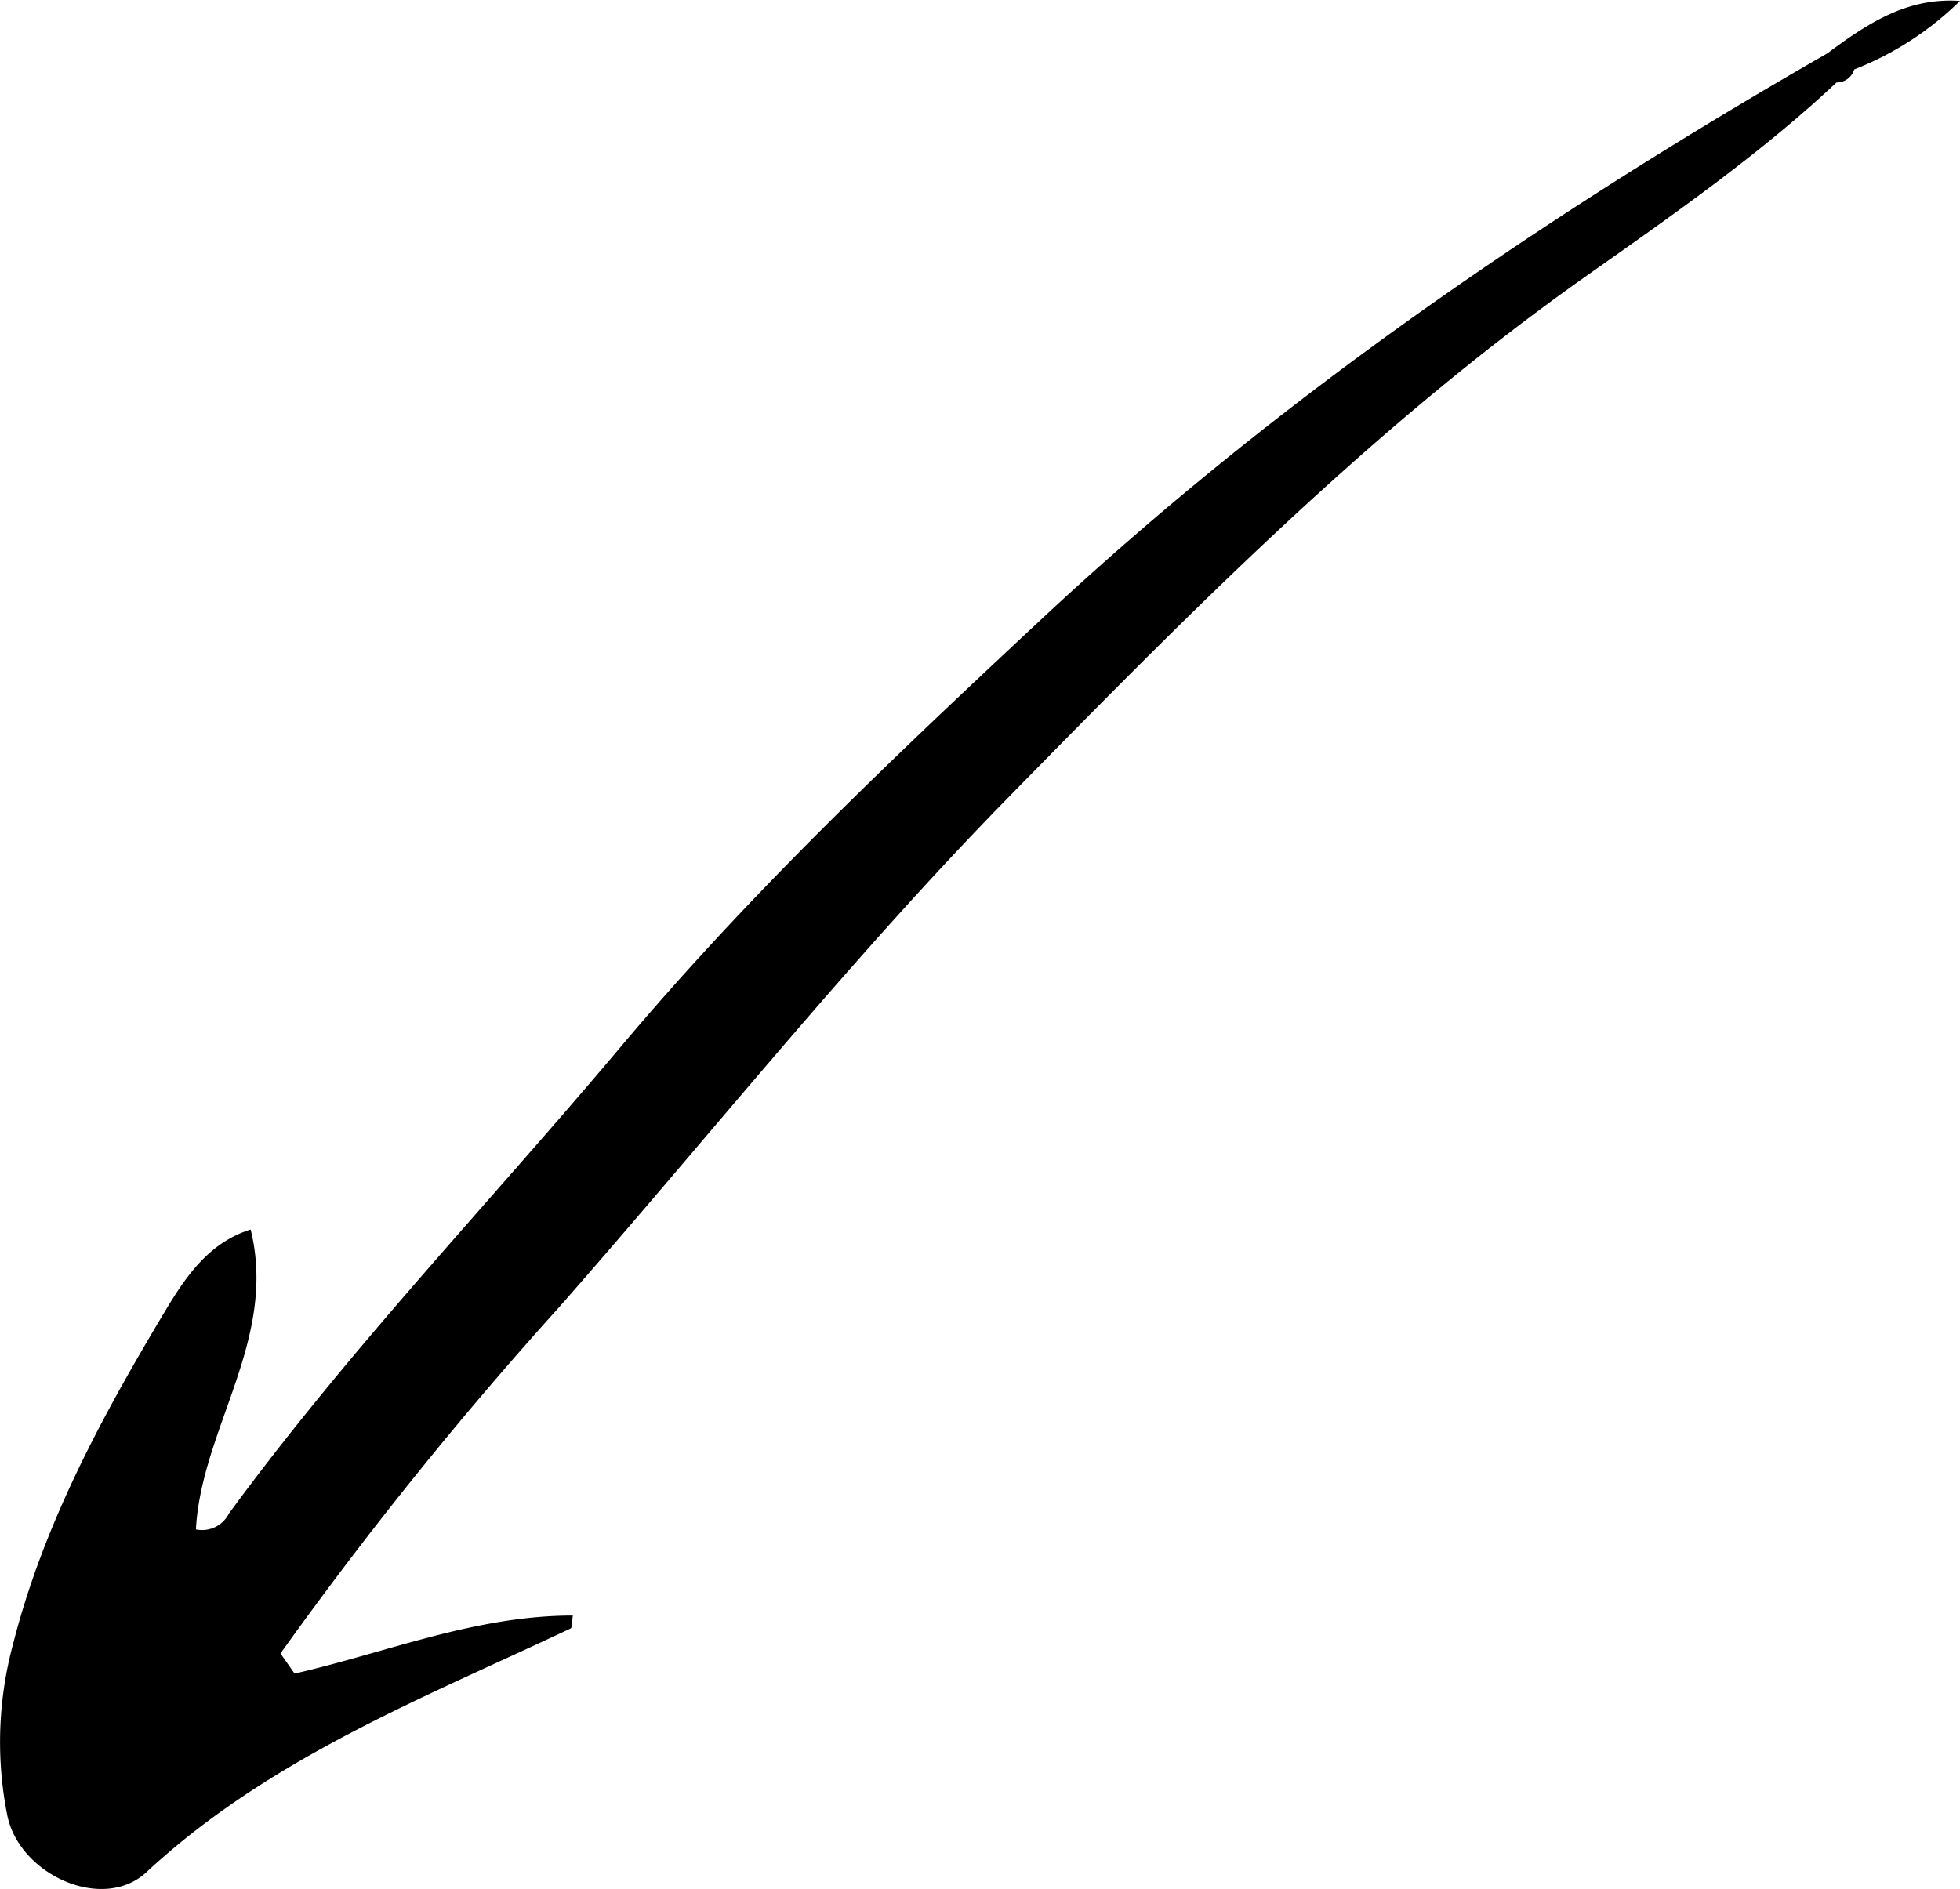 <svg xmlns="http://www.w3.org/2000/svg" viewBox="0 0 123.55 119.1">
  <title>arrow-01-04</title>
  <g id="レイヤー_2" data-name="レイヤー 2">
    <g id="レイヤー_1-2" data-name="レイヤー 1">
      <path d="M116.88,4.38h0a1.14,1.14,0,0,1-1.11.82c-4.93,4.62-10.48,8.46-16,12.36C86.44,27,75,38.61,63.61,50.23c-10,10.2-18.9,21.42-28.33,32.15a246.47,246.47,0,0,0-17.6,21.87l.89,1.27c5.78-1.32,11.38-3.66,17.54-3.66-.08.54-.06.78-.13.81-9.33,4.41-19,8.17-26.76,15.38-2.74,2.53-8,.16-8.76-3.59a23.68,23.68,0,0,1,.35-10.75c1.92-7.58,5.6-14.36,9.57-21,1.27-2.11,2.72-4.34,5.42-5.19,1.71,6.94-3.11,12.55-3.45,18.91a1.89,1.89,0,0,0,2.08-1C22,85.09,30.88,75.81,39.13,66S56.47,47.61,65.69,39c15-14,31.77-25.45,49.49-35.63,2.48-1.84,5-3.55,8.37-3.31A19.81,19.81,0,0,1,116.88,4.38Z"/>
    </g>
  </g>
</svg>
